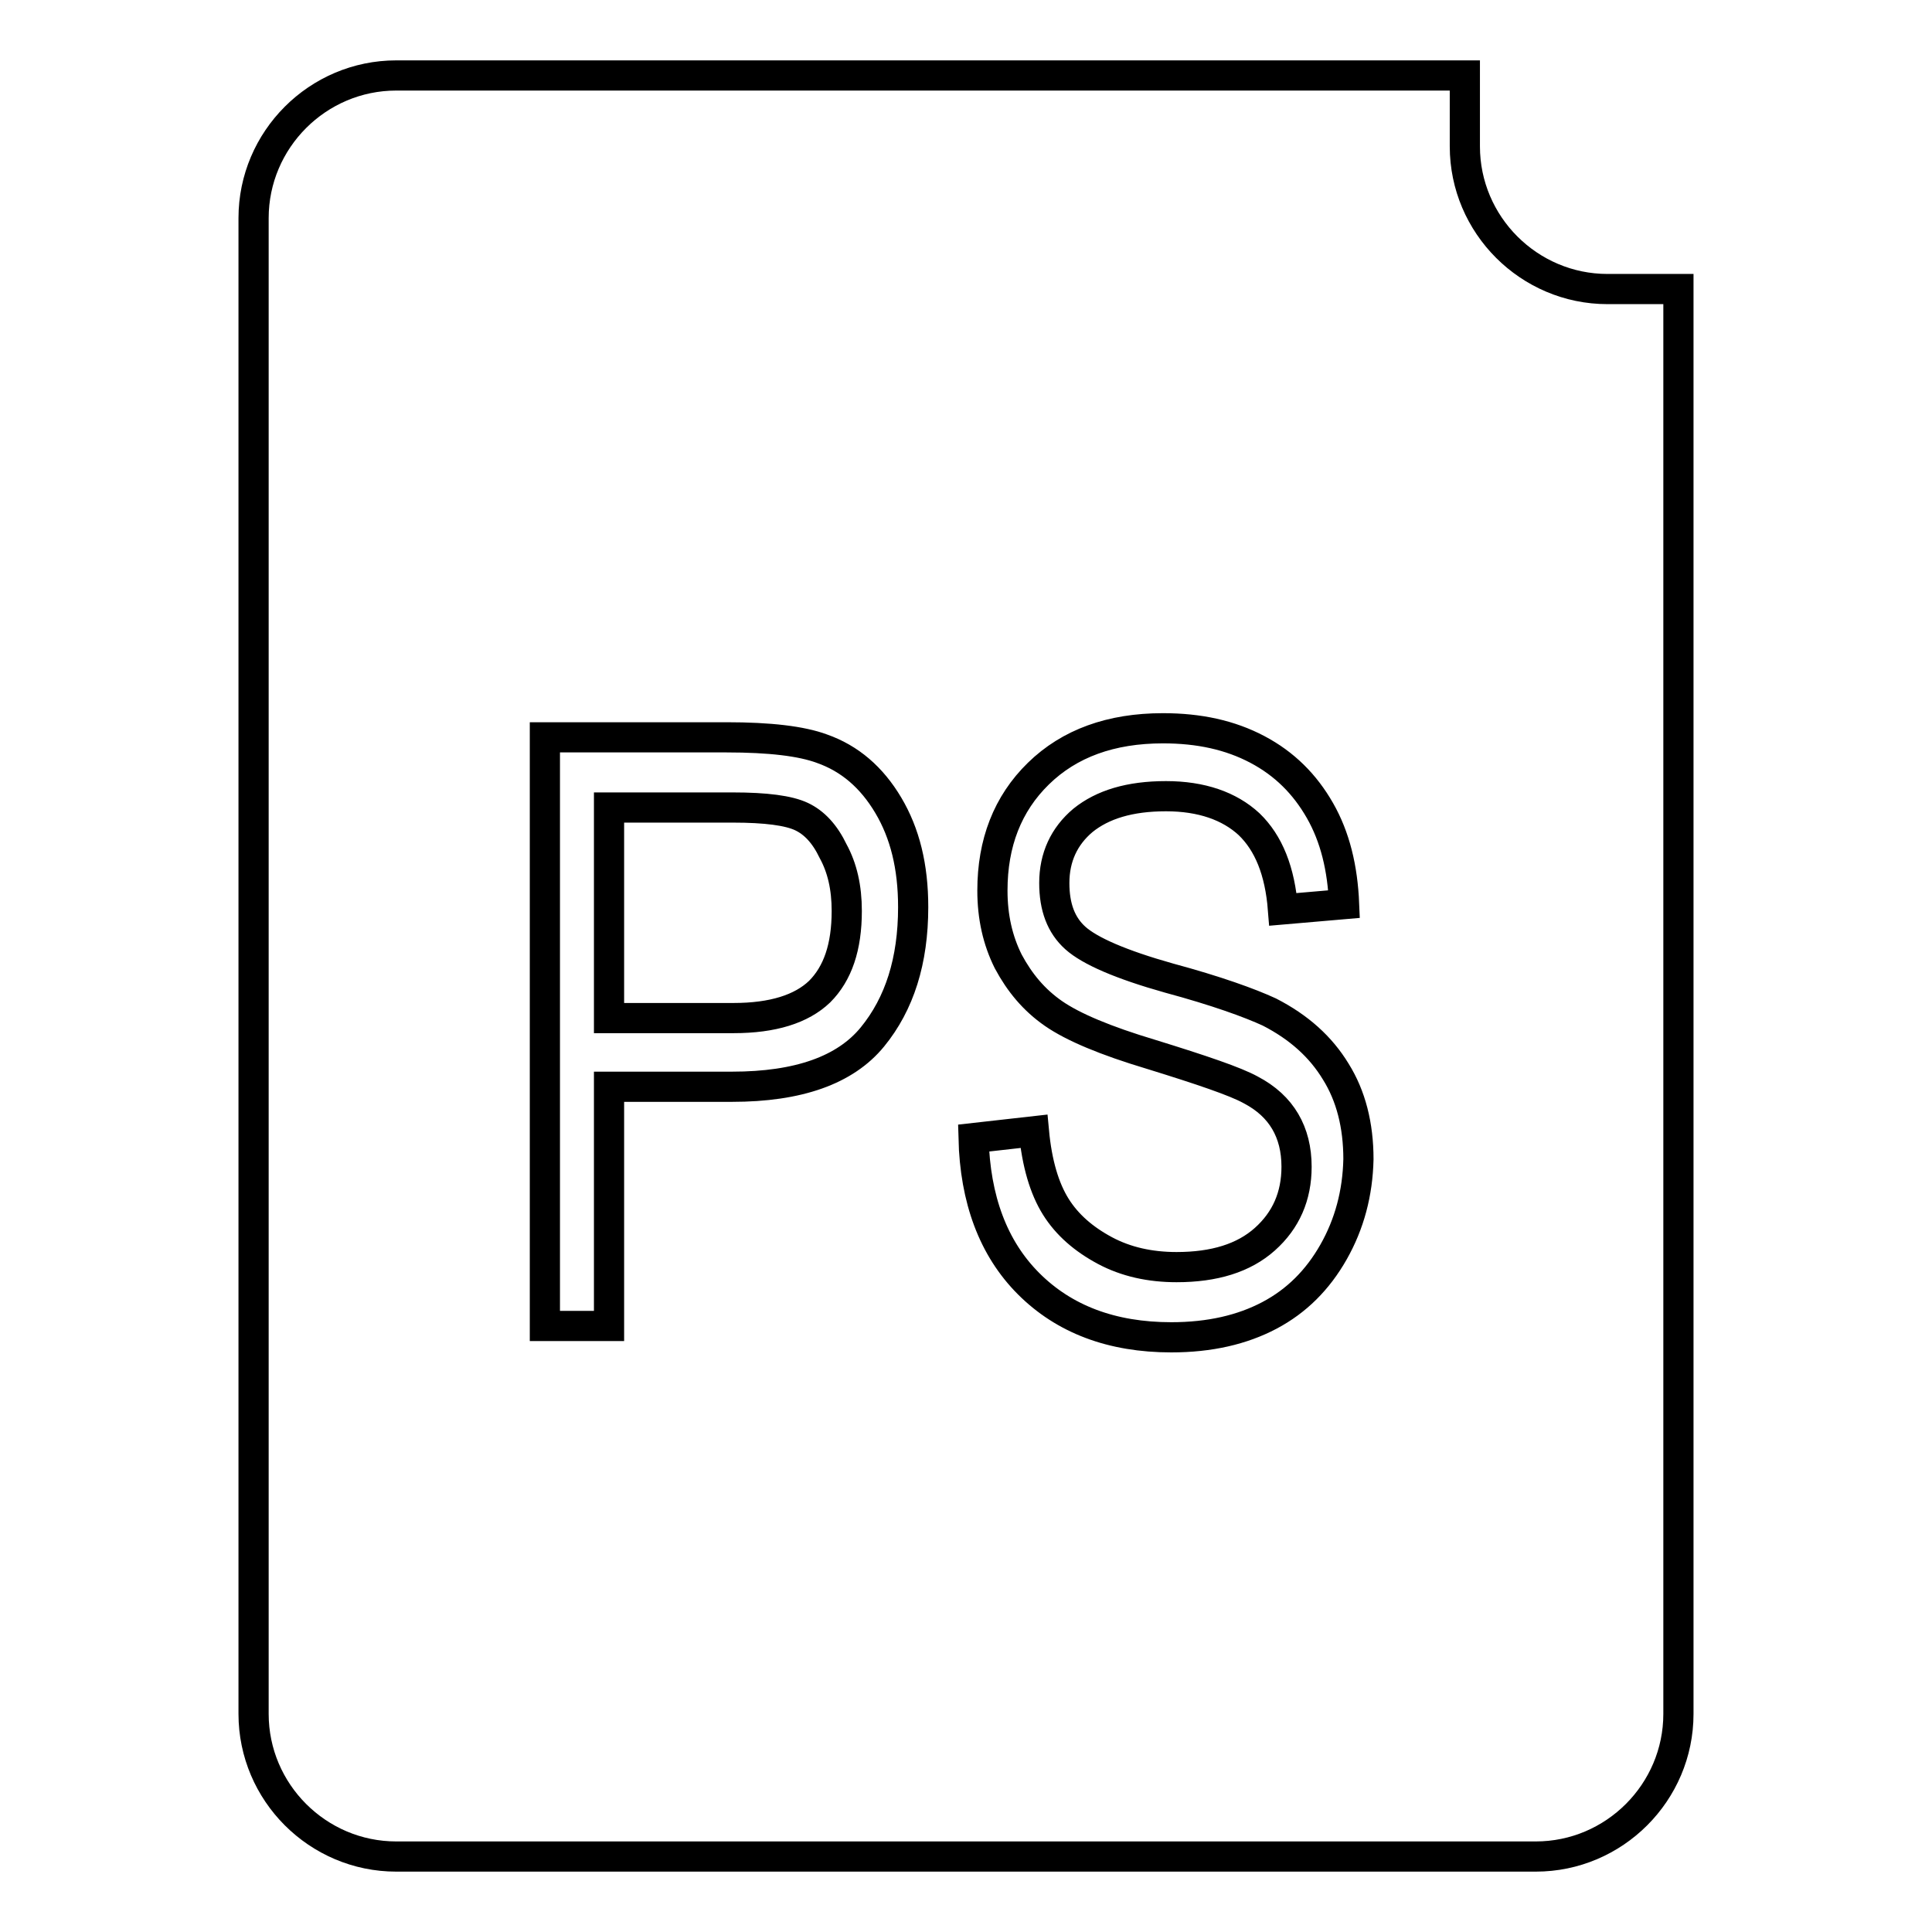 <?xml version="1.0" encoding="utf-8"?>
<!-- Svg Vector Icons : http://www.onlinewebfonts.com/icon -->
<!DOCTYPE svg PUBLIC "-//W3C//DTD SVG 1.1//EN" "http://www.w3.org/Graphics/SVG/1.1/DTD/svg11.dtd">
<svg version="1.1" xmlns="http://www.w3.org/2000/svg" xmlns:xlink="http://www.w3.org/1999/xlink" x="0px" y="0px" viewBox="0 0 256 256" enable-background="new 0 0 256 256" xml:space="preserve">
<g> <path stroke-width="4" fill-opacity="0" stroke="#000000"  d="M106.2,108.2c-1.7-0.8-4.7-1.2-9.1-1.2H80.7v27.9h16.5c5.2,0,9-1.2,11.4-3.5c2.4-2.4,3.6-5.9,3.6-10.7 c0-3.1-0.6-5.7-1.8-7.9C109.3,110.5,107.9,109,106.2,108.2L106.2,108.2z M213,38.3c-10.4,0-18.9-8.5-18.9-18.9V10H52.5 c-10.4,0-18.9,8.5-18.9,18.9v198.2c0,10.4,8.5,18.9,18.9,18.9h151c10.4,0,18.9-8.5,18.9-18.9V38.3H213z M115.6,137.4 c-3.6,4.4-9.8,6.6-18.6,6.6H80.7v31.7h-8.5v-78h24.1c5.7,0,9.9,0.5,12.6,1.5c3.7,1.3,6.6,3.8,8.8,7.5c2.2,3.7,3.3,8.1,3.3,13.5 C121,127.3,119.2,133,115.6,137.4L115.6,137.4z M176.7,165.9c-2.1,3.7-4.9,6.5-8.5,8.4c-3.6,1.9-7.9,2.9-13,2.9 c-7.9,0-14.2-2.4-18.9-7.1s-7.1-11.2-7.3-19.3l8-0.9c0.4,4.3,1.4,7.6,2.9,10c1.5,2.4,3.7,4.3,6.5,5.8c2.8,1.5,6,2.2,9.5,2.2 c5,0,8.9-1.2,11.7-3.7c2.8-2.5,4.2-5.7,4.2-9.6c0-2.3-0.5-4.3-1.5-6c-1-1.7-2.5-3.1-4.6-4.2c-2-1.1-6.4-2.6-13.2-4.7 c-6-1.8-10.3-3.6-12.9-5.4c-2.6-1.8-4.5-4.1-6-6.9c-1.4-2.8-2.1-5.9-2.1-9.4c0-6.3,2-11.5,6.1-15.5c4.1-4,9.6-6,16.5-6 c4.8,0,8.9,0.9,12.5,2.8c3.6,1.9,6.3,4.6,8.3,8.1c2,3.5,3,7.6,3.2,12.4l-8.1,0.7c-0.4-5.1-1.9-8.8-4.5-11.3 c-2.6-2.4-6.3-3.7-11-3.7c-4.8,0-8.4,1.1-11,3.2c-2.5,2.1-3.8,4.9-3.8,8.3c0,3.2,0.9,5.6,2.8,7.3s6,3.5,12.4,5.3 c6.3,1.7,10.7,3.3,13.3,4.5c3.9,2,6.8,4.6,8.8,7.9c2,3.2,3,7.1,3,11.6C179.9,158.1,178.8,162.2,176.7,165.9L176.7,165.9z"/></g>
</svg>